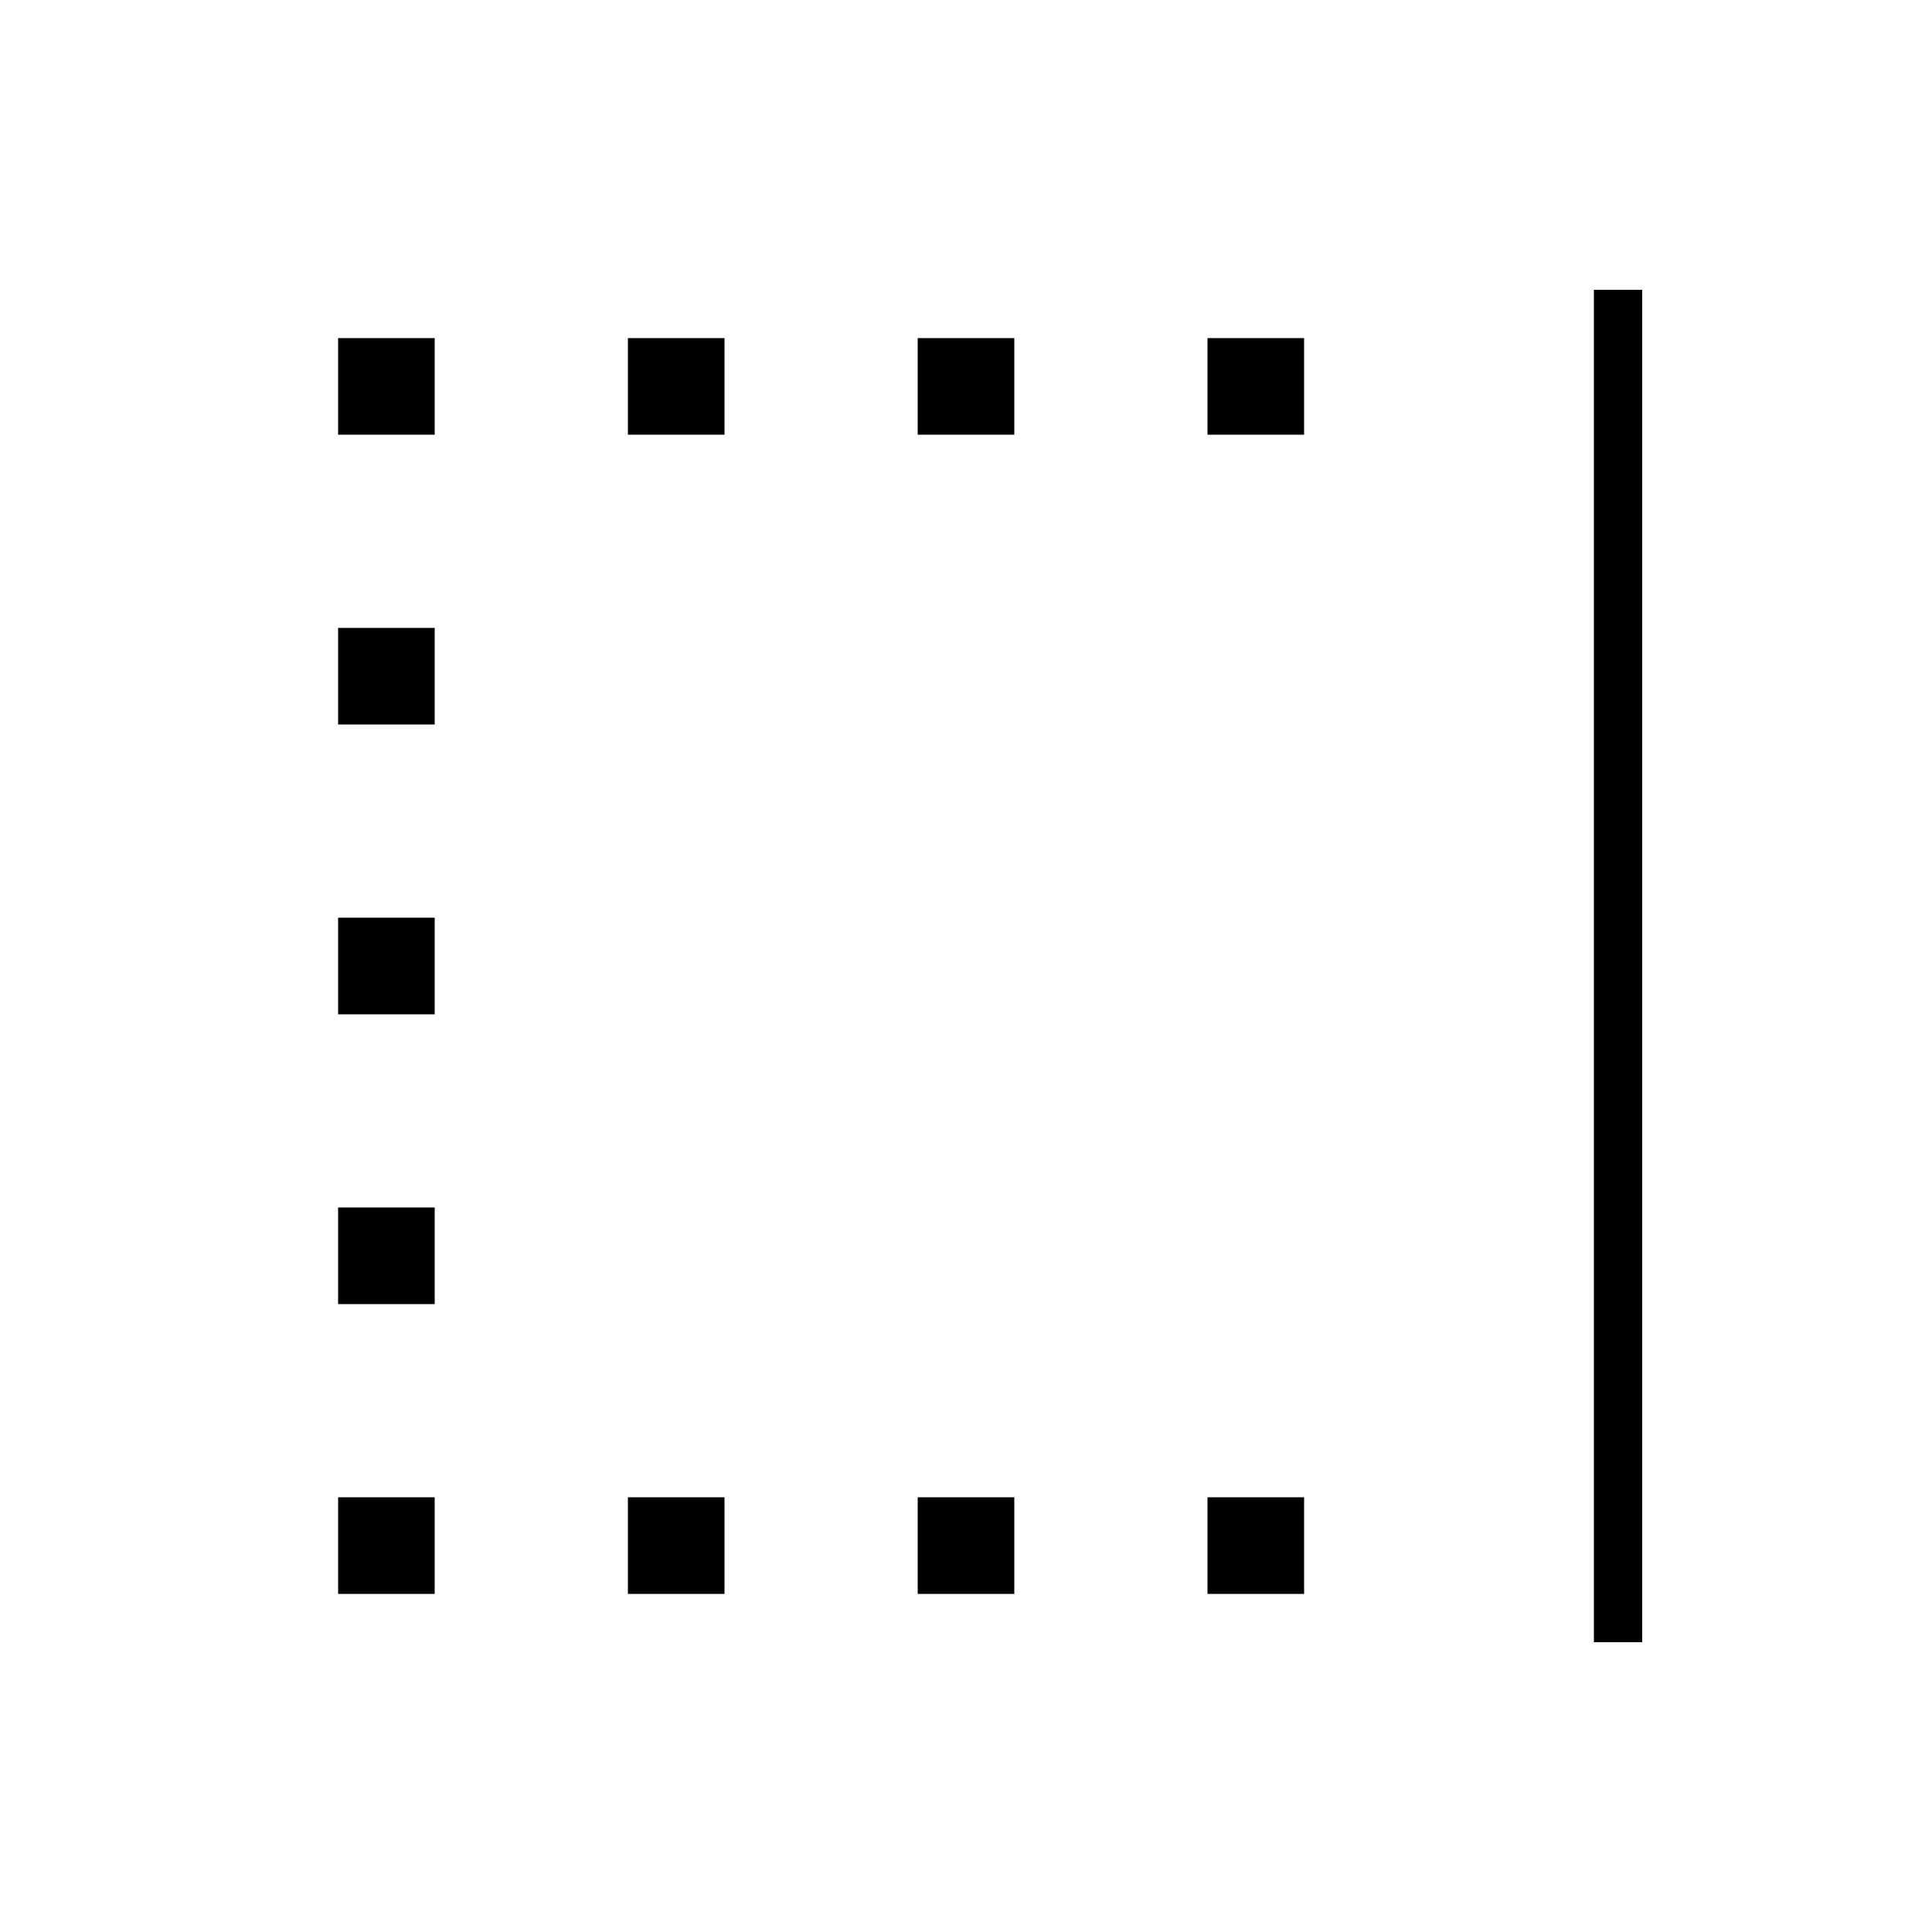 <svg xmlns="http://www.w3.org/2000/svg" viewBox="0 0 640 640"><!--! Font Awesome Pro 7.1.0 by @fontawesome - https://fontawesome.com License - https://fontawesome.com/license (Commercial License) Copyright 2025 Fonticons, Inc. --><path fill="currentColor" d="M544 544L544 96L528 96L528 544L544 544zM432 144L432 112L400 112L400 144L432 144zM432 496L400 496L400 528L432 528L432 496zM240 144L240 112L208 112L208 144L240 144zM240 496L208 496L208 528L240 528L240 496zM336 144L336 112L304 112L304 144L336 144zM336 496L304 496L304 528L336 528L336 496zM144 144L144 112L112 112L112 144L144 144zM144 496L112 496L112 528L144 528L144 496zM144 336L144 304L112 304L112 336L144 336zM144 208L112 208L112 240L144 240L144 208zM144 432L144 400L112 400L112 432L144 432z"/></svg>
